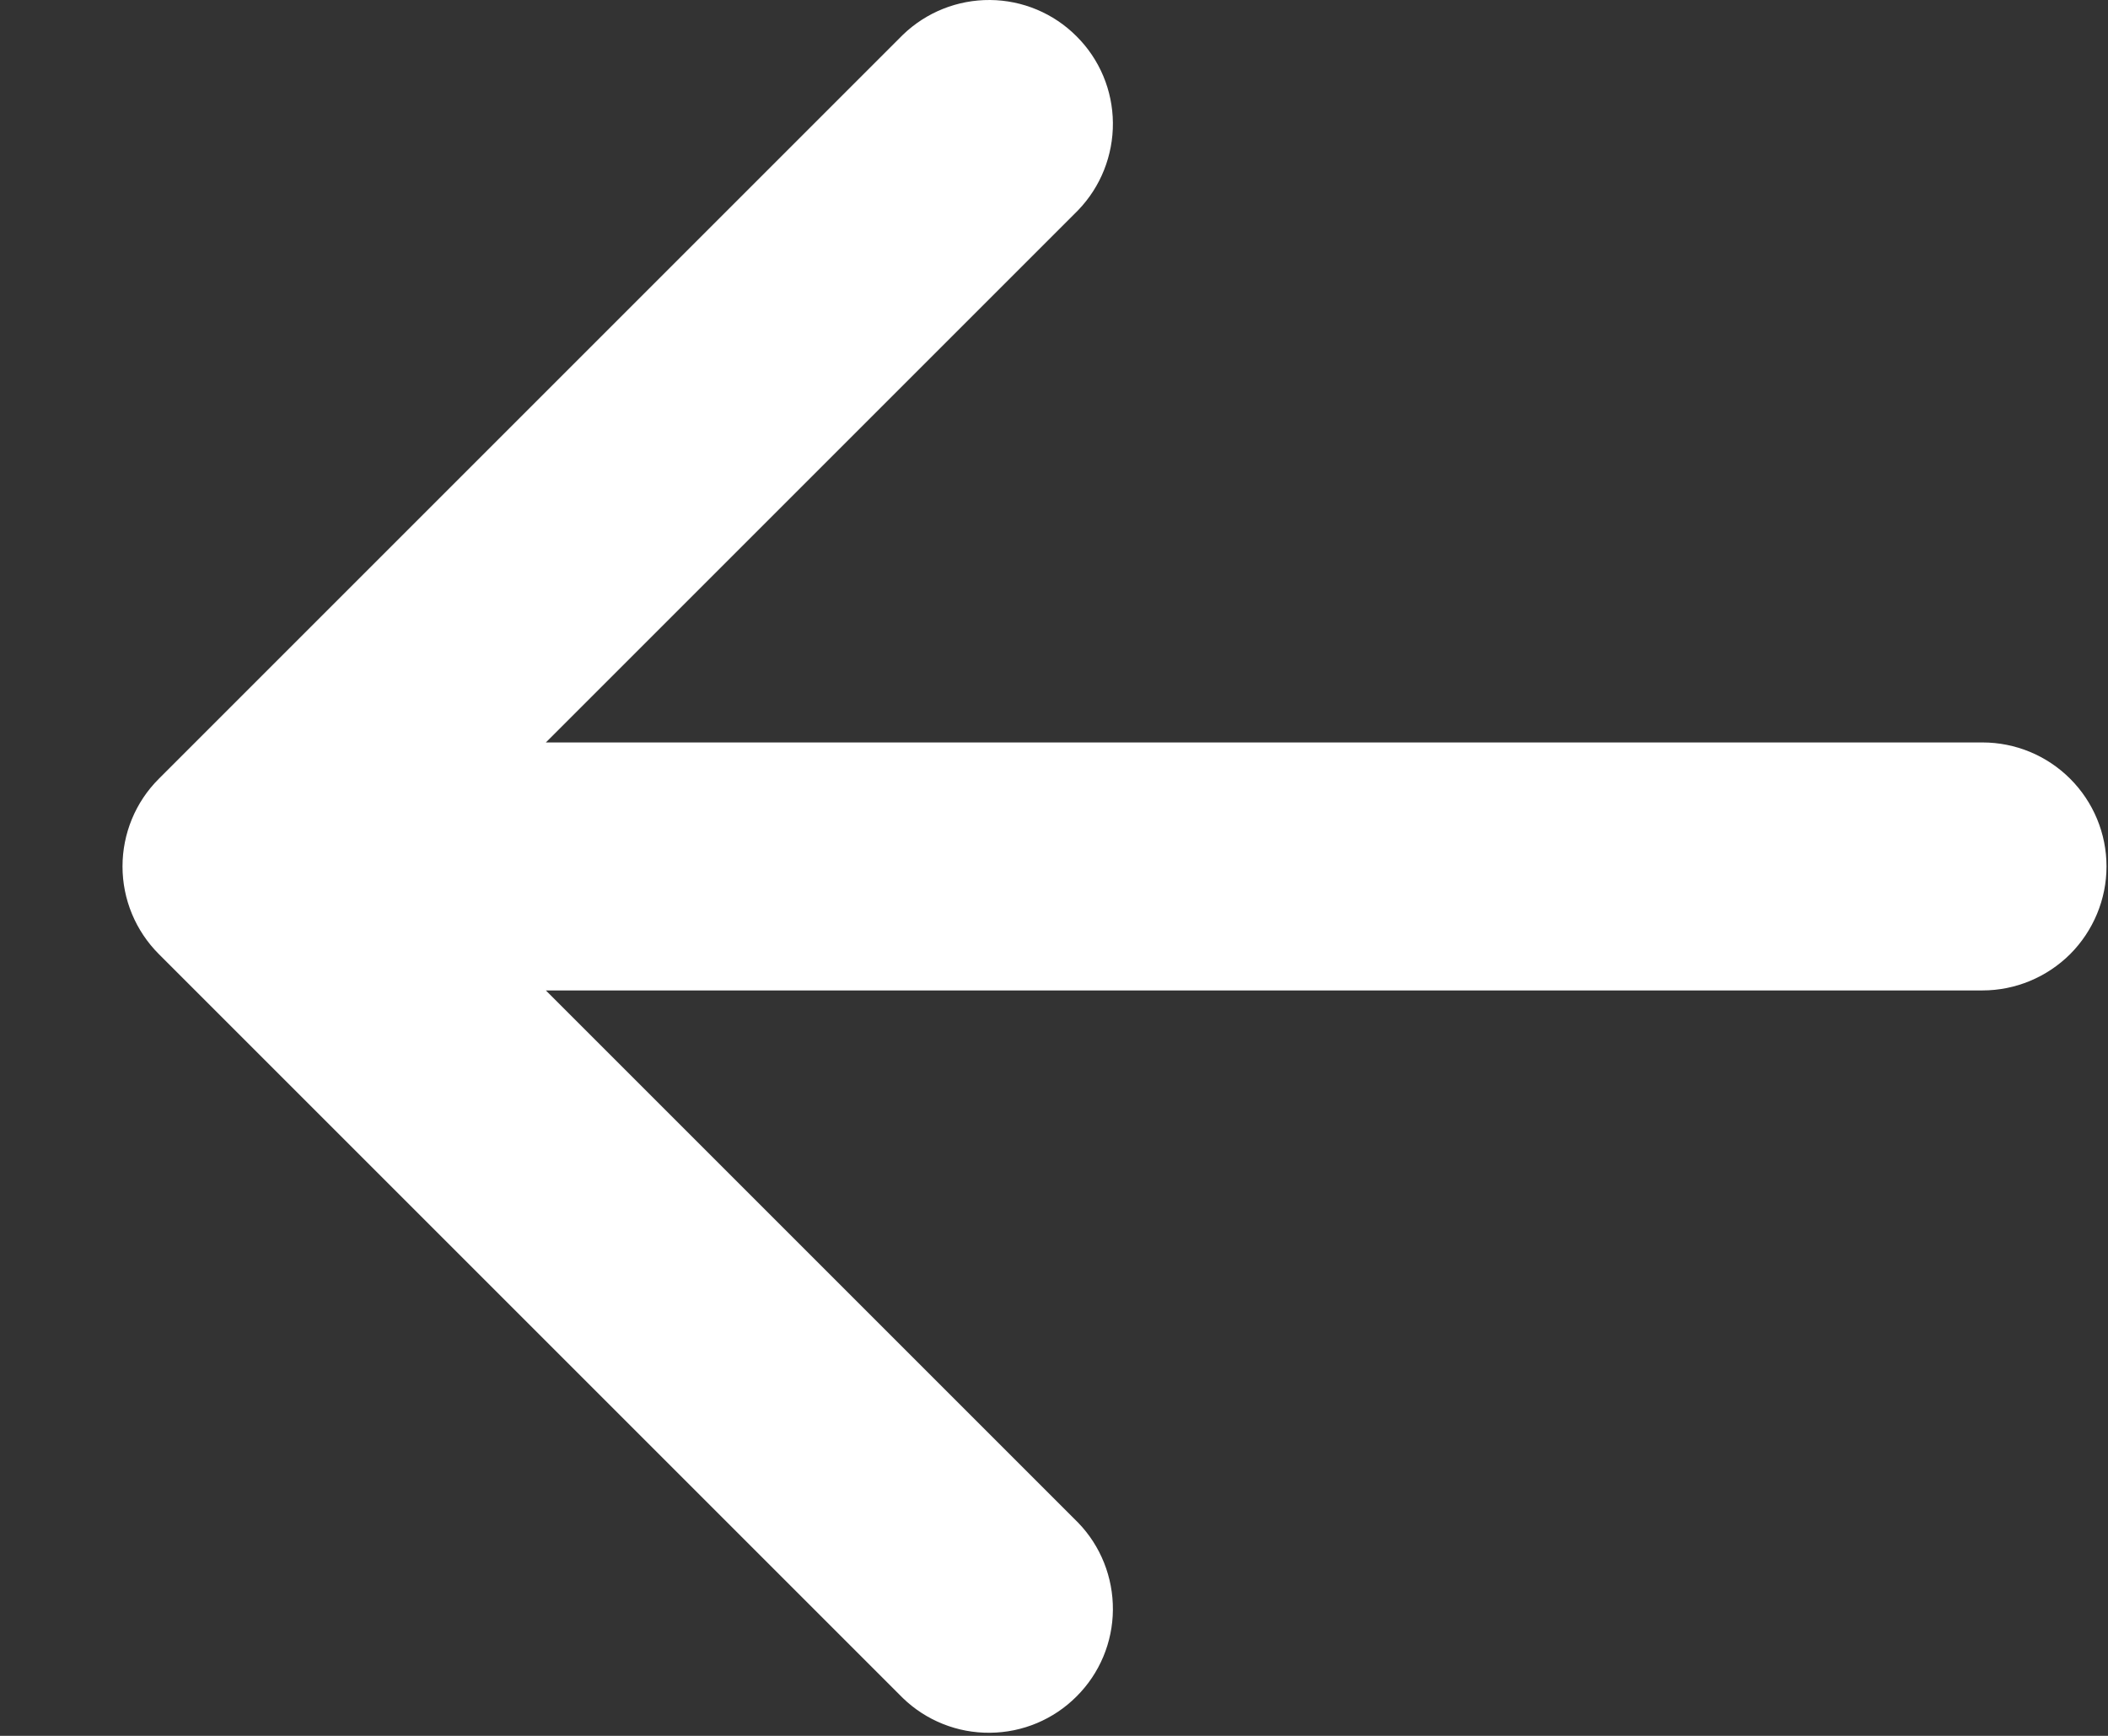 <svg width="17" height="14" viewBox="0 0 17 14" fill="none" xmlns="http://www.w3.org/2000/svg">
<rect x="0" y="0" width="17" height="14" fill="#333333" stroke="none"/>
<path d="M0.988 6.988C0.988 6.723 1.093 6.468 1.281 6.281L7.281 0.281C7.469 0.099 7.722 -0.002 7.984 1.62125e-05C8.246 0.002 8.497 0.107 8.682 0.293C8.868 0.478 8.973 0.729 8.975 0.991C8.977 1.253 8.877 1.506 8.695 1.695L4.402 5.988L15.988 5.988C16.253 5.988 16.507 6.093 16.695 6.281C16.882 6.468 16.988 6.722 16.988 6.988C16.988 7.253 16.882 7.507 16.695 7.695C16.507 7.882 16.253 7.988 15.988 7.988L4.402 7.988L8.695 12.281C8.877 12.469 8.977 12.722 8.975 12.984C8.973 13.246 8.868 13.497 8.682 13.682C8.497 13.868 8.246 13.973 7.984 13.975C7.722 13.978 7.469 13.877 7.281 13.695L1.281 7.695C1.093 7.507 0.988 7.253 0.988 6.988Z" fill="white"/>
</svg>
